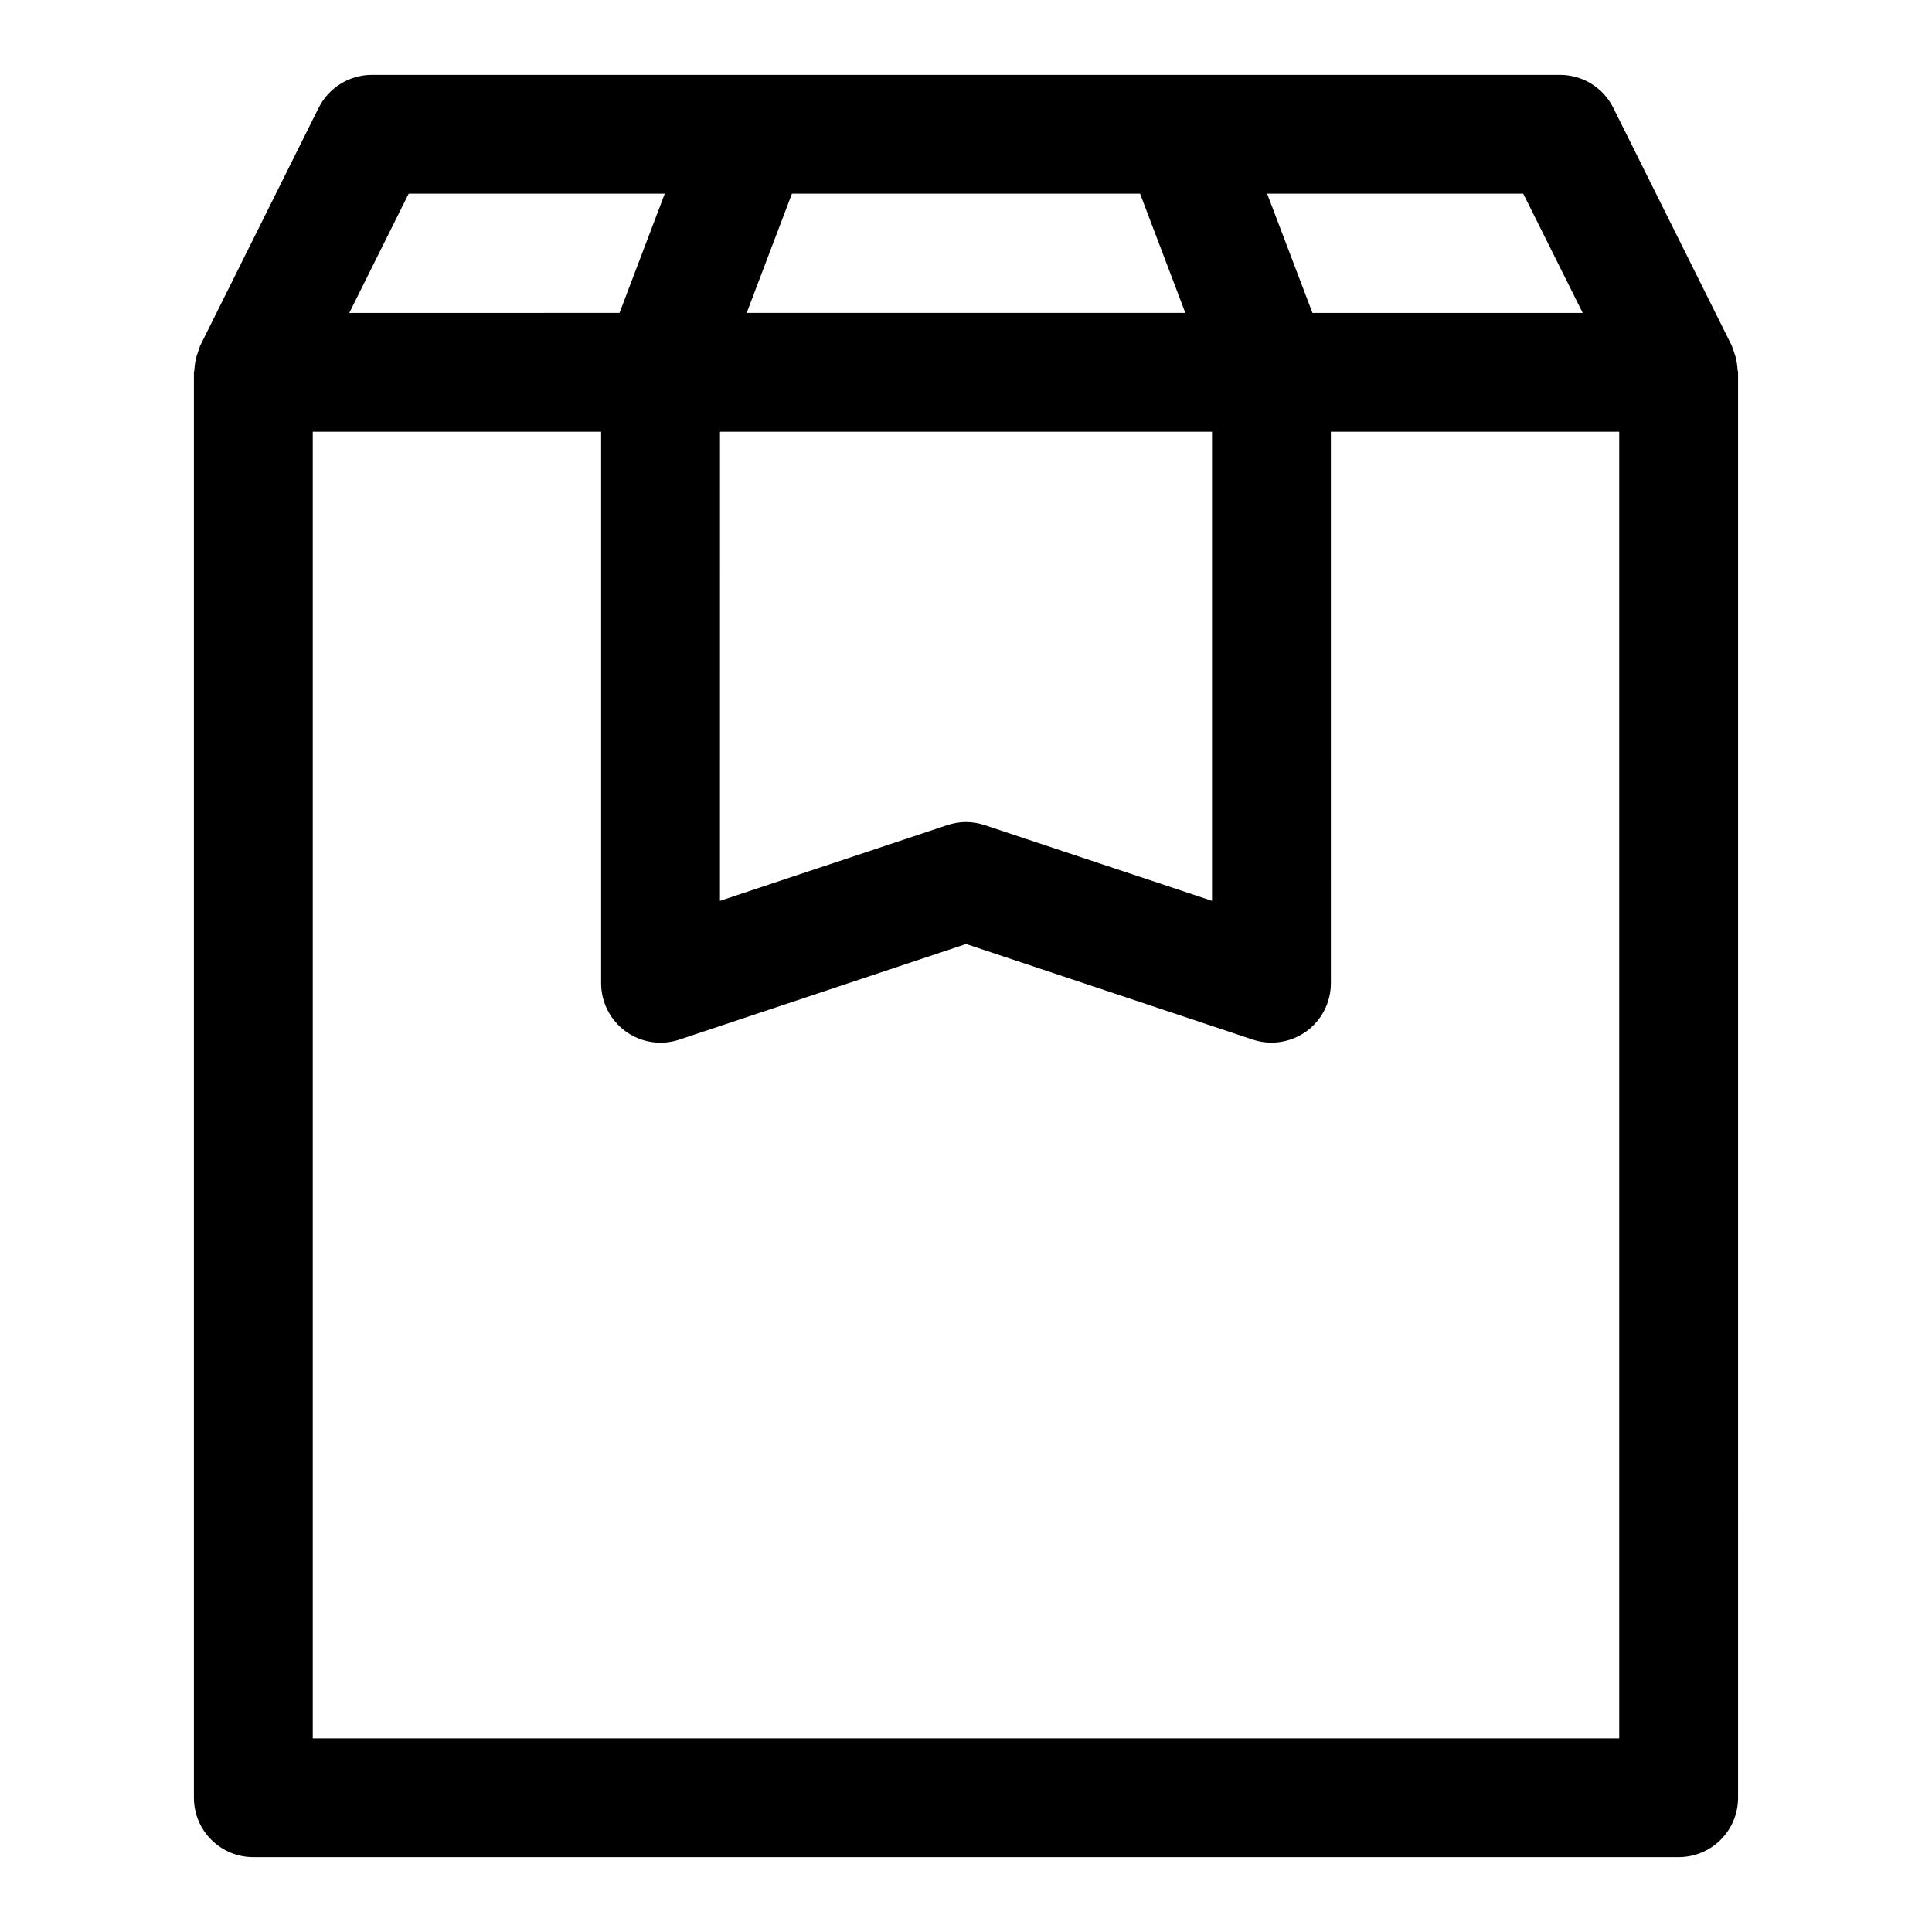<?xml version="1.0" encoding="UTF-8"?>
<!-- The Best Svg Icon site in the world: iconSvg.co, Visit us! https://iconsvg.co -->
<svg fill="#000000" width="800px" height="800px" version="1.1" viewBox="144 144 512 512" xmlns="http://www.w3.org/2000/svg">
 <path d="m604.48 242.07c-0.062-1.652-0.395-3.273-0.977-4.848-0.125-0.332-0.203-0.676-0.348-0.992-0.078-0.188-0.109-0.395-0.203-0.598l-31.426-63.086c-2.656-5.324-8.121-8.711-14.09-8.711h-314.88c-5.969 0-11.43 3.387-14.105 8.723l-31.426 63.086c-0.094 0.191-0.109 0.395-0.207 0.586-0.141 0.328-0.203 0.66-0.328 0.992-0.582 1.574-0.914 3.195-0.977 4.848-0.016 0.203-0.125 0.379-0.125 0.598v377.75c0 8.707 7.039 15.742 15.742 15.742h377.73c8.707 0 15.742-7.039 15.742-15.742l0.004-377.75c0-0.219-0.113-0.395-0.129-0.598zm-41.043-15.145h-71.621l-12.012-31.602h67.871zm-228.65 31.488h130.41v124.32l-60.223-20.059c-1.621-0.535-3.305-0.82-4.977-0.82-1.668 0-3.371 0.285-4.977 0.82l-60.223 20.059 0.008-124.32zm65.215-63.09h46.129l11.996 31.598h-116.25l11.996-31.598zm-147.7 0h67.871l-11.996 31.598-71.621 0.004zm320.82 409.35h-346.24v-346.26h76.422v146.15c0 5.055 2.426 9.809 6.535 12.785 4.125 2.961 9.383 3.762 14.184 2.156l75.98-25.336 75.965 25.316c1.637 0.551 3.305 0.82 4.977 0.82 3.258 0 6.488-1.008 9.211-2.961 4.109-2.961 6.535-7.715 6.535-12.785l-0.004-146.15h76.422v346.26z"/>
</svg>
